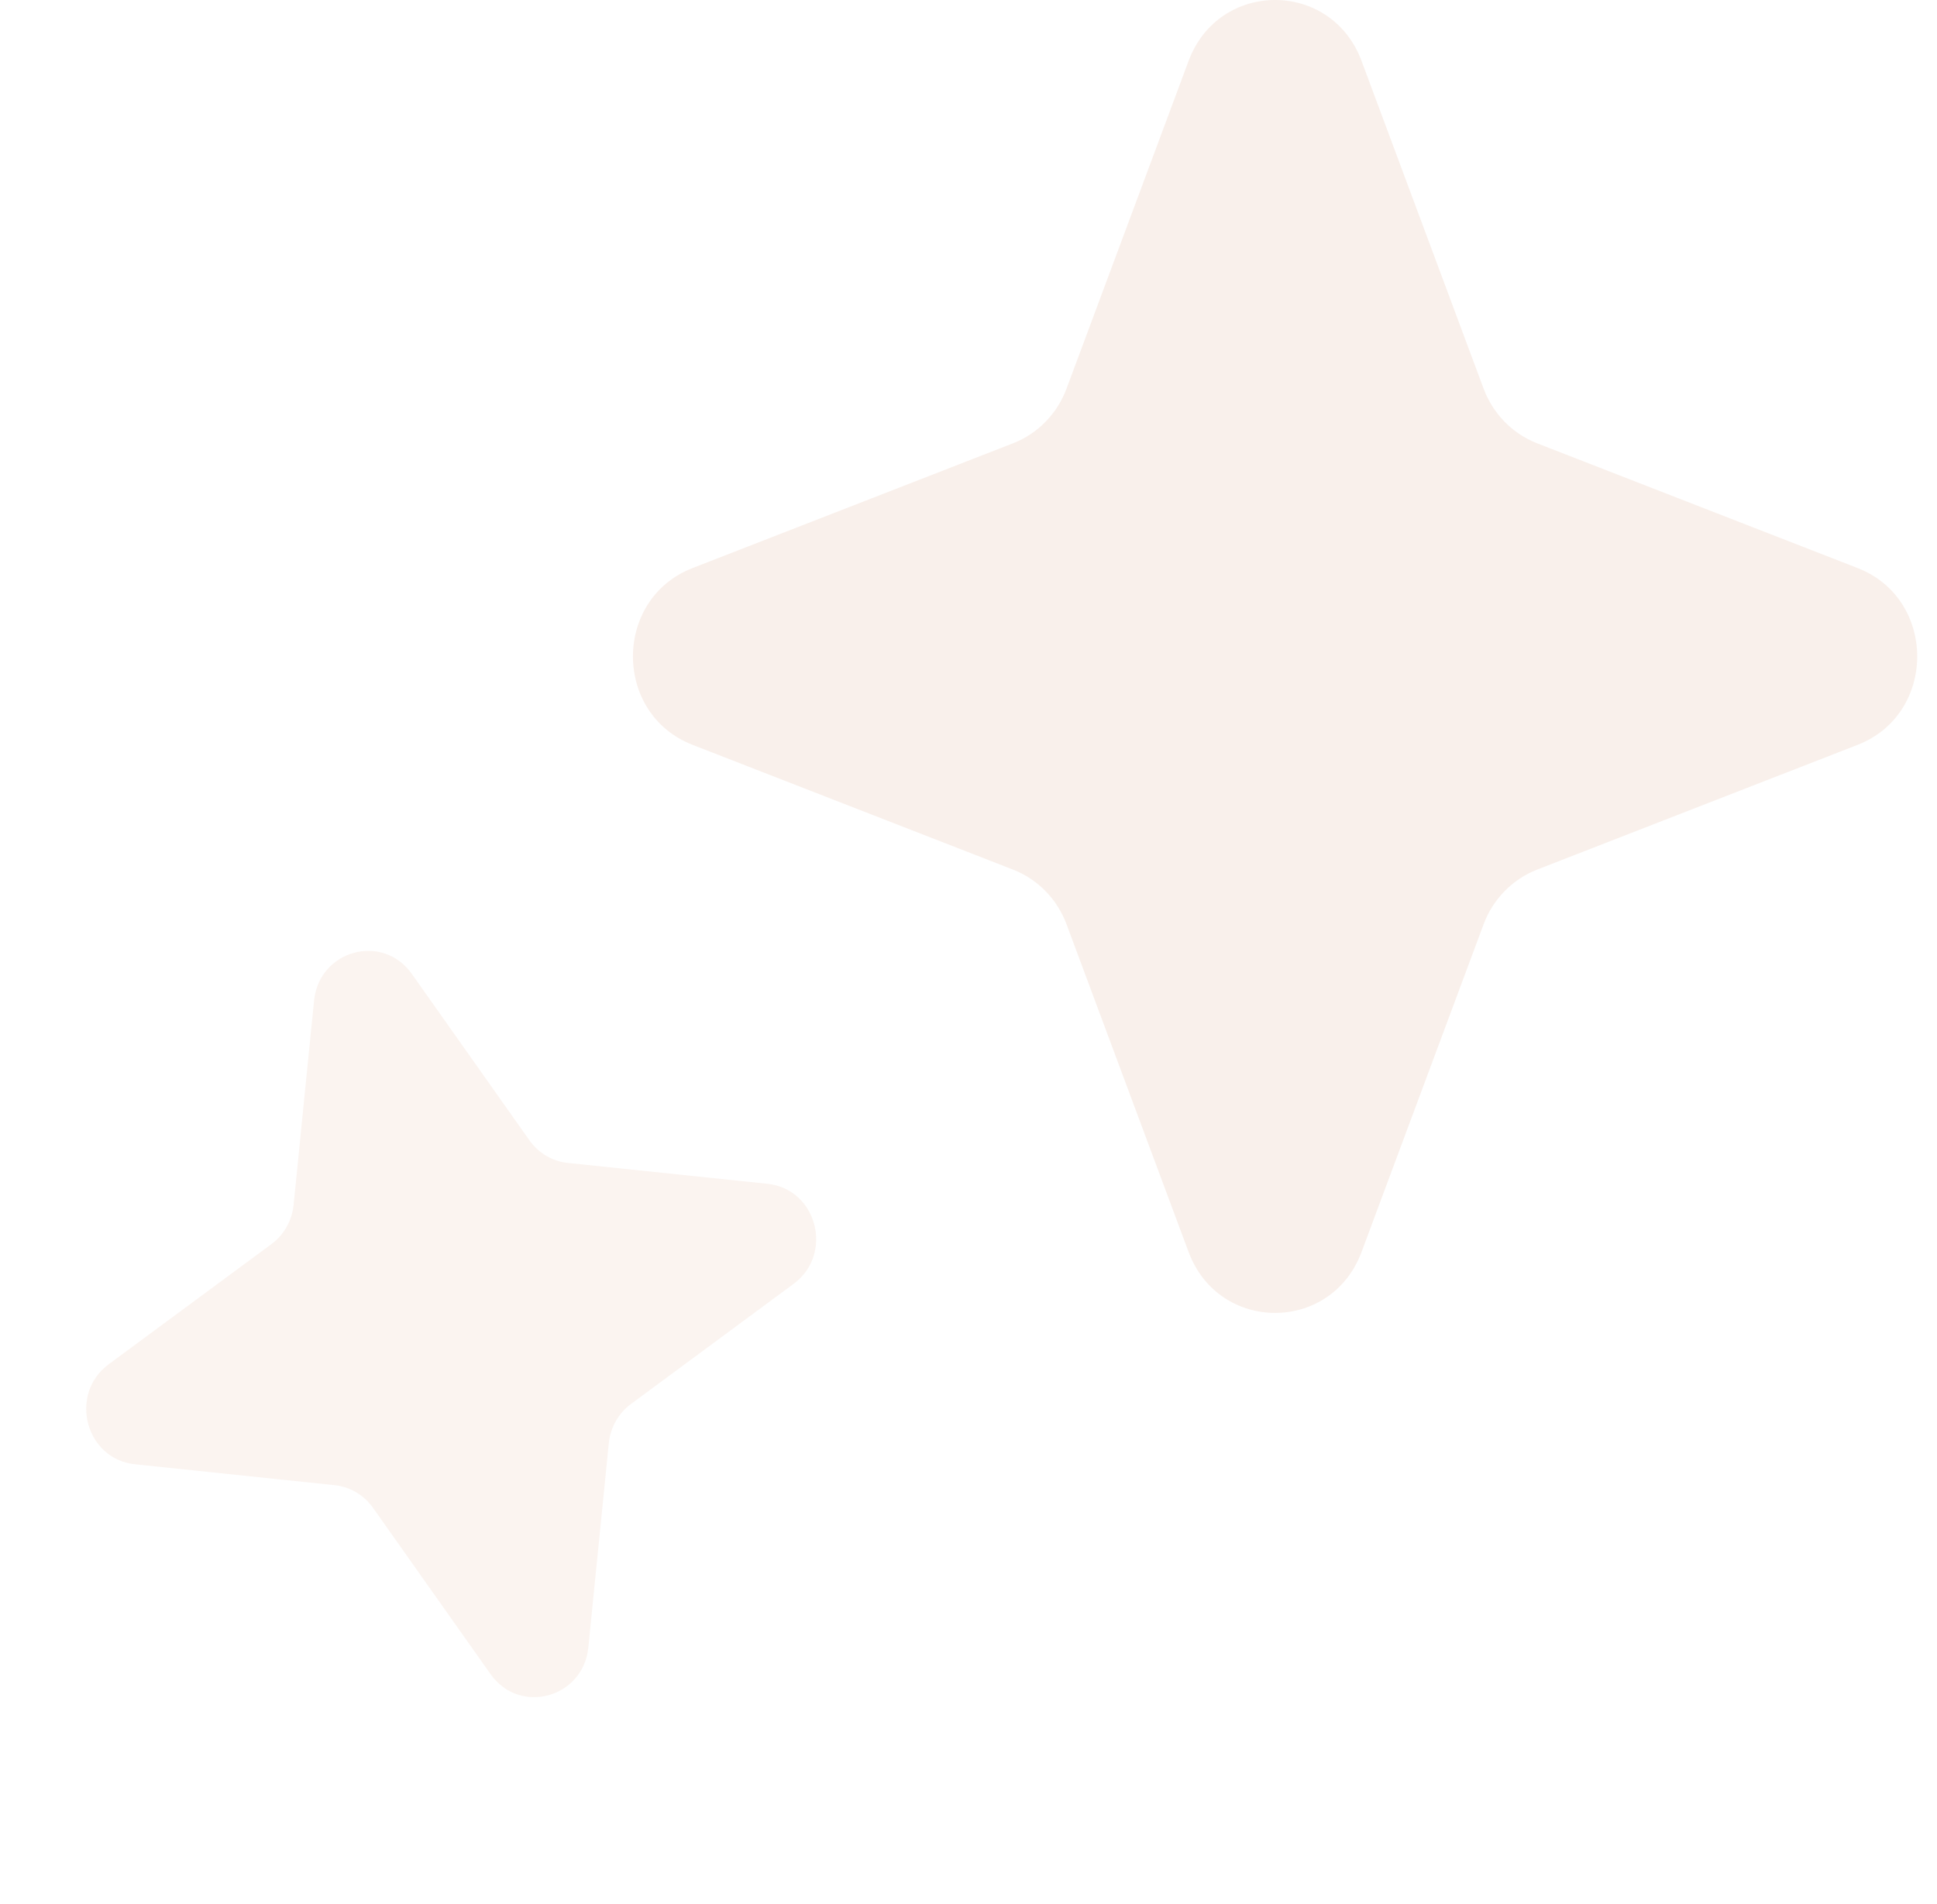 <svg width="59" height="58" viewBox="0 0 59 58" fill="none" xmlns="http://www.w3.org/2000/svg">
<path d="M36.204 1.856C37.126 -0.619 40.55 -0.619 41.472 1.856L45.189 11.838C45.475 12.607 46.069 13.213 46.82 13.506L56.582 17.307C59.002 18.249 59.002 21.751 56.582 22.693L46.82 26.494C46.069 26.787 45.475 27.393 45.189 28.162L41.472 38.144C40.55 40.619 37.126 40.619 36.204 38.144L32.487 28.162C32.201 27.393 31.608 26.787 30.856 26.494L21.095 22.693C18.674 21.751 18.674 18.249 21.095 17.307L30.856 13.506C31.608 13.213 32.201 12.607 32.487 11.838L36.204 1.856Z" fill="#B84309" fill-opacity="0.08"/>
<path d="M9.566 30.488C9.72 28.946 11.656 28.415 12.544 29.672L16.125 34.74C16.401 35.13 16.826 35.382 17.294 35.431L23.377 36.067C24.885 36.225 25.404 38.205 24.175 39.113L19.219 42.775C18.837 43.056 18.592 43.492 18.544 43.97L17.921 50.19C17.766 51.733 15.83 52.263 14.942 51.006L11.361 45.938C11.086 45.548 10.661 45.297 10.192 45.248L4.109 44.611C2.601 44.453 2.082 42.473 3.311 41.565L8.268 37.904C8.649 37.622 8.895 37.187 8.943 36.708L9.566 30.488Z" fill="#B84309" fill-opacity="0.06"/>
</svg>
